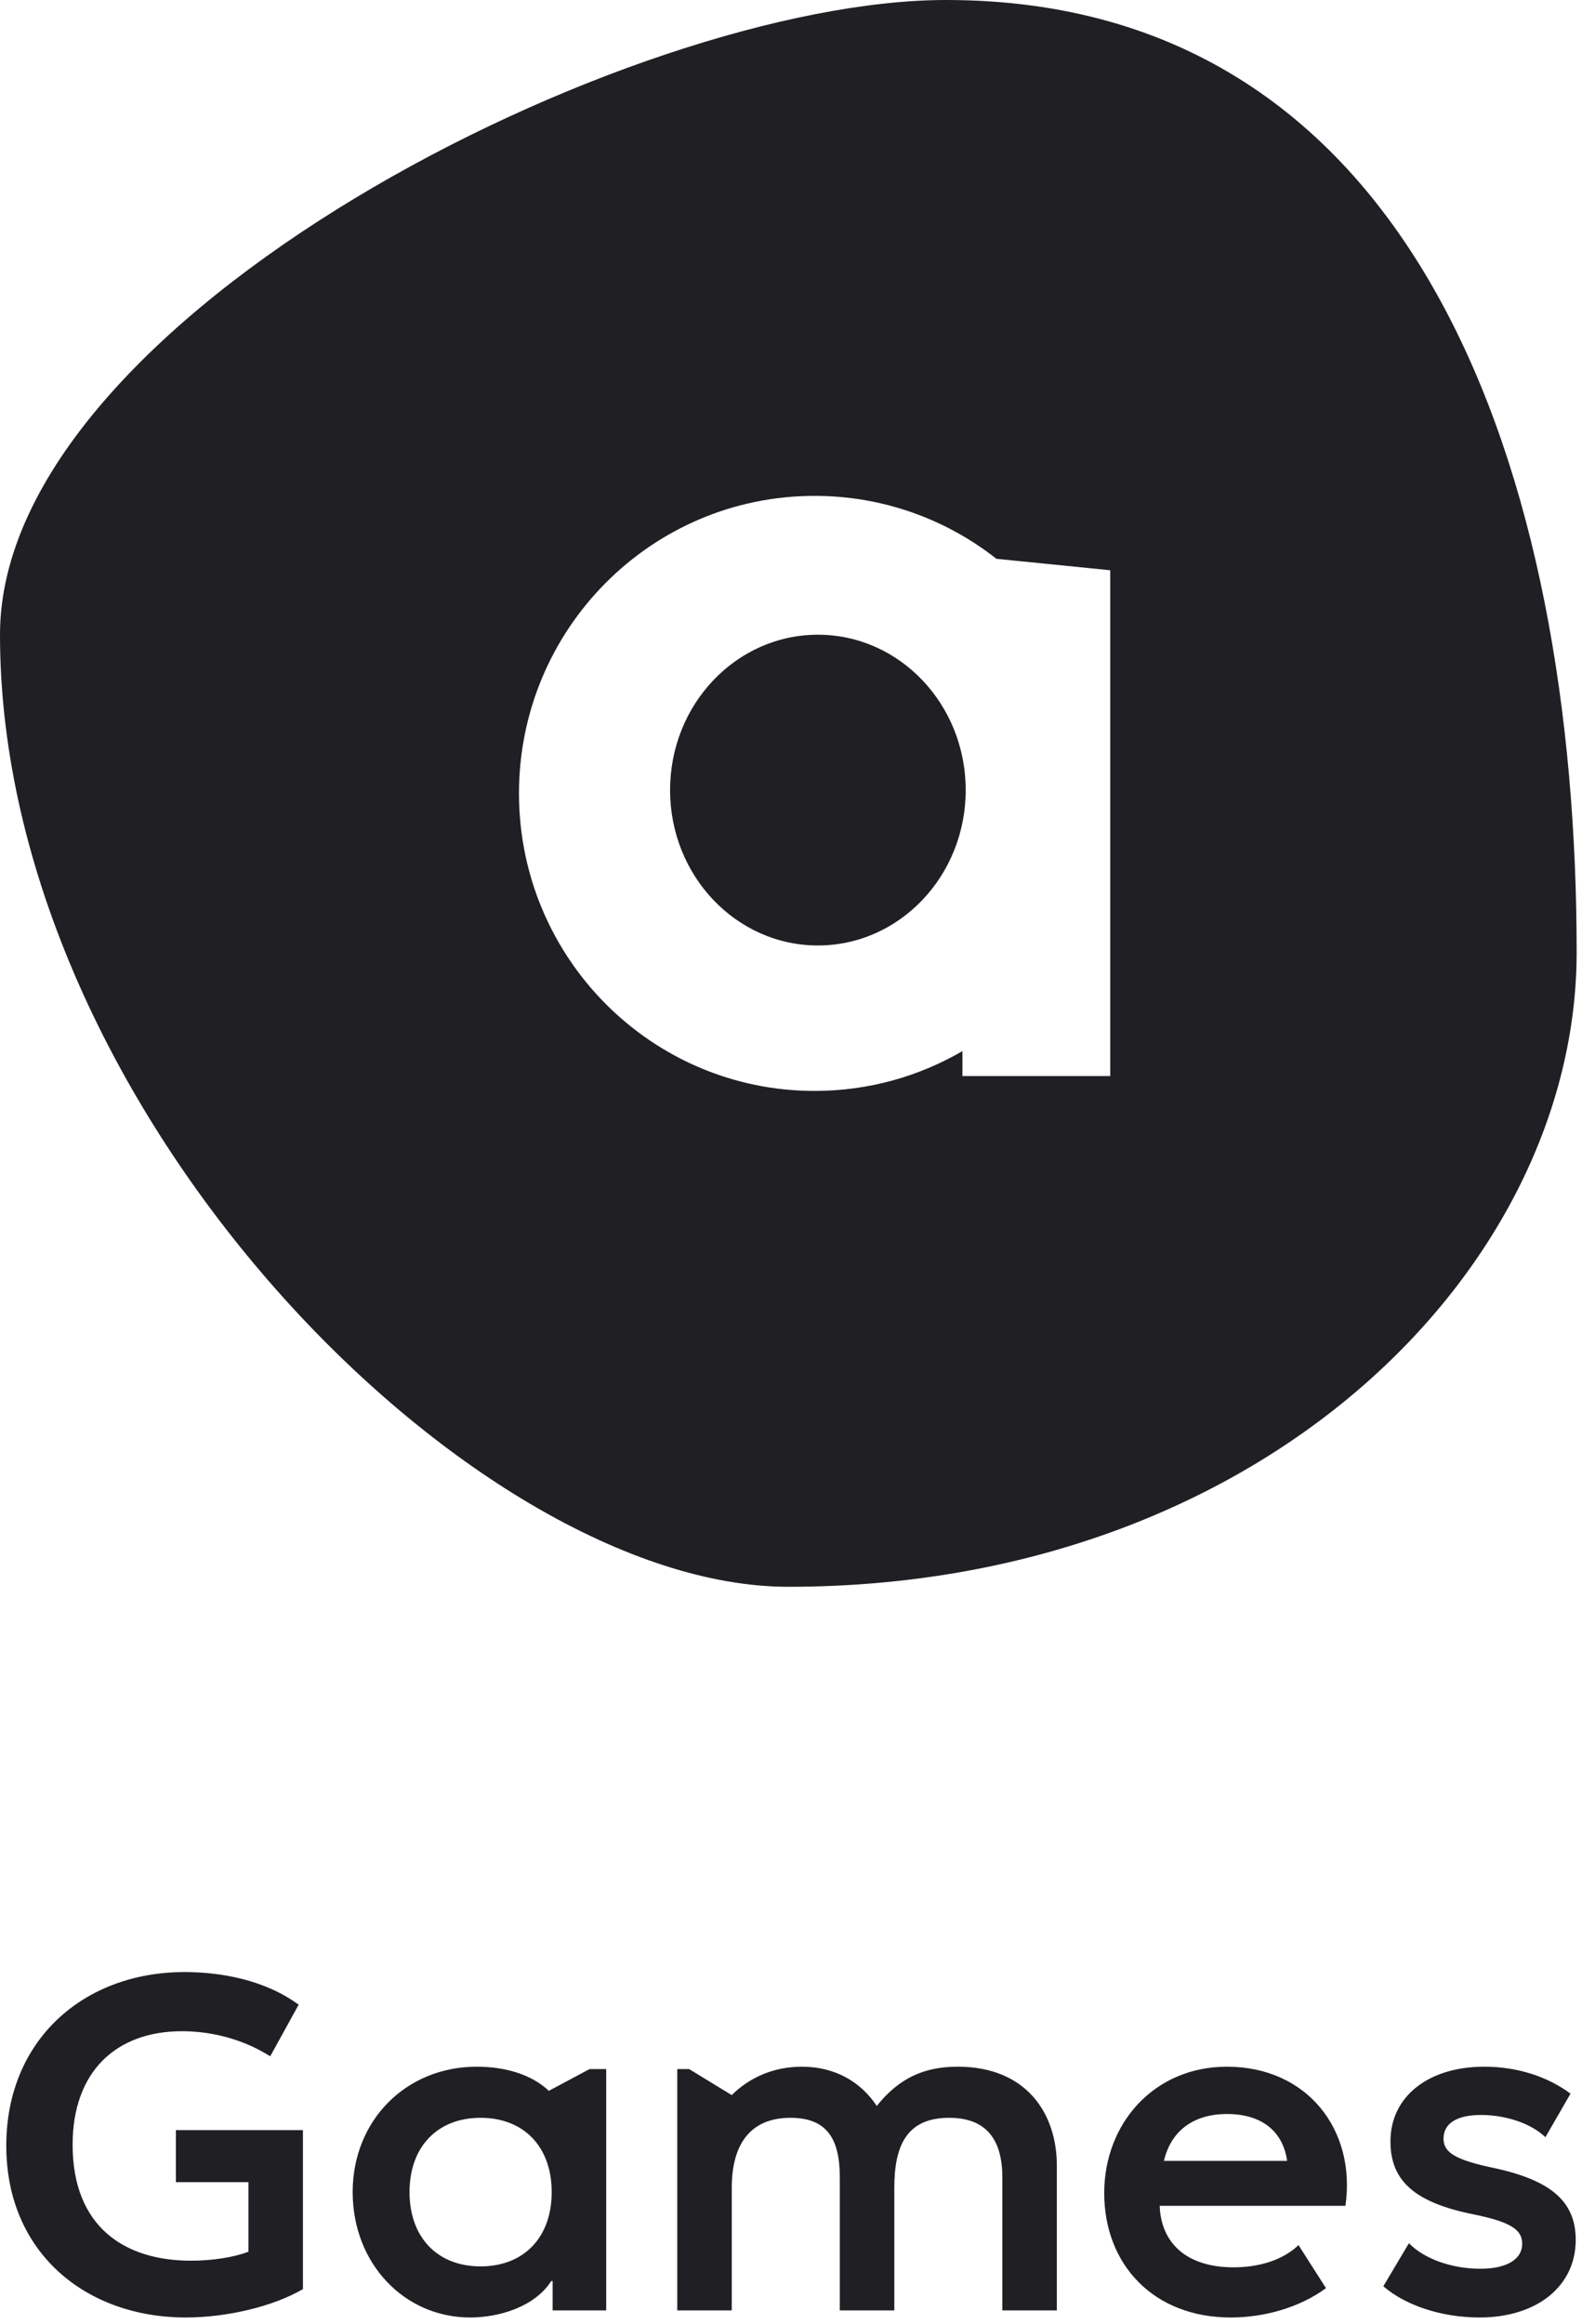 <?xml version="1.0" encoding="UTF-8"?>
<svg width="126px" height="185px" viewBox="0 0 126 185" version="1.1" xmlns="http://www.w3.org/2000/svg" xmlns:xlink="http://www.w3.org/1999/xlink">
    <!-- Generator: Sketch 57.1 (83088) - https://sketch.com -->
    <title>agensgames</title>
    <desc>Created with Sketch.</desc>
    <g id="Page-1" stroke="none" stroke-width="1" fill="none" fill-rule="evenodd">
        <g id="Macbook-pro" transform="translate(-762, -129)" fill="#202024">
            <g id="agensgames" transform="translate(762, 129)">
                <g id="Group-7-Copy-2" fill-rule="nonzero">
                    <g id="Group-6">
                        <path d="M75.345,0 C113.017,0 125.574,37.898 125.574,75.797 C125.574,101.062 100.459,126.328 62.787,126.328 C37.672,126.328 0,88.43 0,50.531 C0,25.266 50.23,0 75.345,0 Z M64.88,39.478 C51.876,39.478 41.335,50.082 41.335,63.164 C41.335,76.246 51.876,86.851 64.88,86.851 C69.169,86.851 73.189,85.697 76.653,83.682 L76.653,85.666 L88.425,85.666 L88.425,45.399 L79.363,44.488 C75.369,41.348 70.342,39.478 64.88,39.478 Z" id="Combined-Shape"></path>
                        <path d="M65.142,75.271 C58.64,75.271 53.369,69.732 53.369,62.901 C53.369,56.069 58.64,50.531 65.142,50.531 C71.644,50.531 76.914,56.069 76.914,62.901 C76.914,69.732 71.644,75.271 65.142,75.271 Z" id="Combined-Shape-path"></path>
                    </g>
                </g>
                <path d="M24.126,182.24 C21.824,183.596 18.125,184.5 14.804,184.5 C6.841,184.5 0.5,179.339 0.5,170.825 C0.5,162.387 6.69,157 14.691,157 C17.559,157 21.069,157.603 23.787,159.599 L21.522,163.705 C19.069,162.161 16.465,161.709 14.502,161.709 C9.256,161.709 5.784,164.911 5.784,170.75 C5.784,177.229 9.86,179.979 15.219,179.979 C16.88,179.979 18.616,179.716 19.786,179.264 L19.786,173.726 L14.011,173.726 L14.011,169.582 L24.126,169.582 L24.126,182.24 Z M37.449,184.5 C32.203,184.5 28.089,180.205 28.089,174.517 C28.089,168.829 32.316,164.534 37.977,164.534 C40.129,164.534 42.28,165.099 43.714,166.455 L46.96,164.723 L48.281,164.723 L48.281,183.935 L44.016,183.935 L44.016,181.599 L43.903,181.599 C42.582,183.671 39.713,184.5 37.449,184.5 Z M38.279,180.432 C41.714,180.432 43.941,178.134 43.941,174.517 C43.941,170.901 41.714,168.603 38.279,168.603 C34.845,168.603 32.618,170.901 32.618,174.517 C32.618,178.134 34.845,180.432 38.279,180.432 Z M53.942,183.935 L53.942,164.723 L54.886,164.723 L58.282,166.795 C59.528,165.551 61.415,164.534 63.868,164.534 C66.548,164.534 68.586,165.777 69.831,167.661 C71.605,165.438 73.605,164.534 76.285,164.534 C81.72,164.534 84.173,168.226 84.173,172.408 L84.173,183.935 L79.833,183.935 L79.833,173.349 C79.833,170.336 78.55,168.603 75.606,168.603 C72.284,168.603 71.228,170.712 71.228,174.178 L71.228,183.935 L66.887,183.935 L66.887,173.349 C66.887,170.336 65.906,168.603 62.962,168.603 C59.754,168.603 58.282,170.712 58.282,174.178 L58.282,183.935 L53.942,183.935 Z M98.024,184.5 C91.872,184.5 87.947,180.281 87.947,174.592 C87.947,169.055 91.91,164.534 97.722,164.534 C104.101,164.534 108.026,169.545 107.158,175.61 L92.363,175.61 C92.476,178.586 94.514,180.507 98.251,180.507 C100.251,180.507 102.176,179.942 103.421,178.736 L105.61,182.164 C103.459,183.747 100.628,184.5 98.024,184.5 Z M92.703,172.031 L102.515,172.031 C102.176,169.658 100.477,168.301 97.722,168.301 C95.08,168.301 93.269,169.62 92.703,172.031 Z M125.5,178.322 C125.5,182.014 122.405,184.5 117.838,184.5 C114.781,184.5 111.913,183.521 110.177,182.014 L112.215,178.586 C113.423,179.829 115.612,180.62 117.914,180.62 C119.952,180.62 121.235,179.904 121.235,178.623 C121.235,177.493 120.292,176.89 117.348,176.288 C112.668,175.346 110.743,173.613 110.743,170.486 C110.743,166.908 113.762,164.534 118.216,164.534 C120.858,164.534 123.273,165.325 125.085,166.682 L123.085,170.147 C121.952,169.055 119.952,168.377 117.952,168.377 C116.027,168.377 114.97,169.055 114.97,170.26 C114.97,171.39 115.951,171.955 118.971,172.596 C123.537,173.575 125.5,175.271 125.5,178.322 Z" id="Games"></path>
            </g>
        </g>
    </g>
</svg>